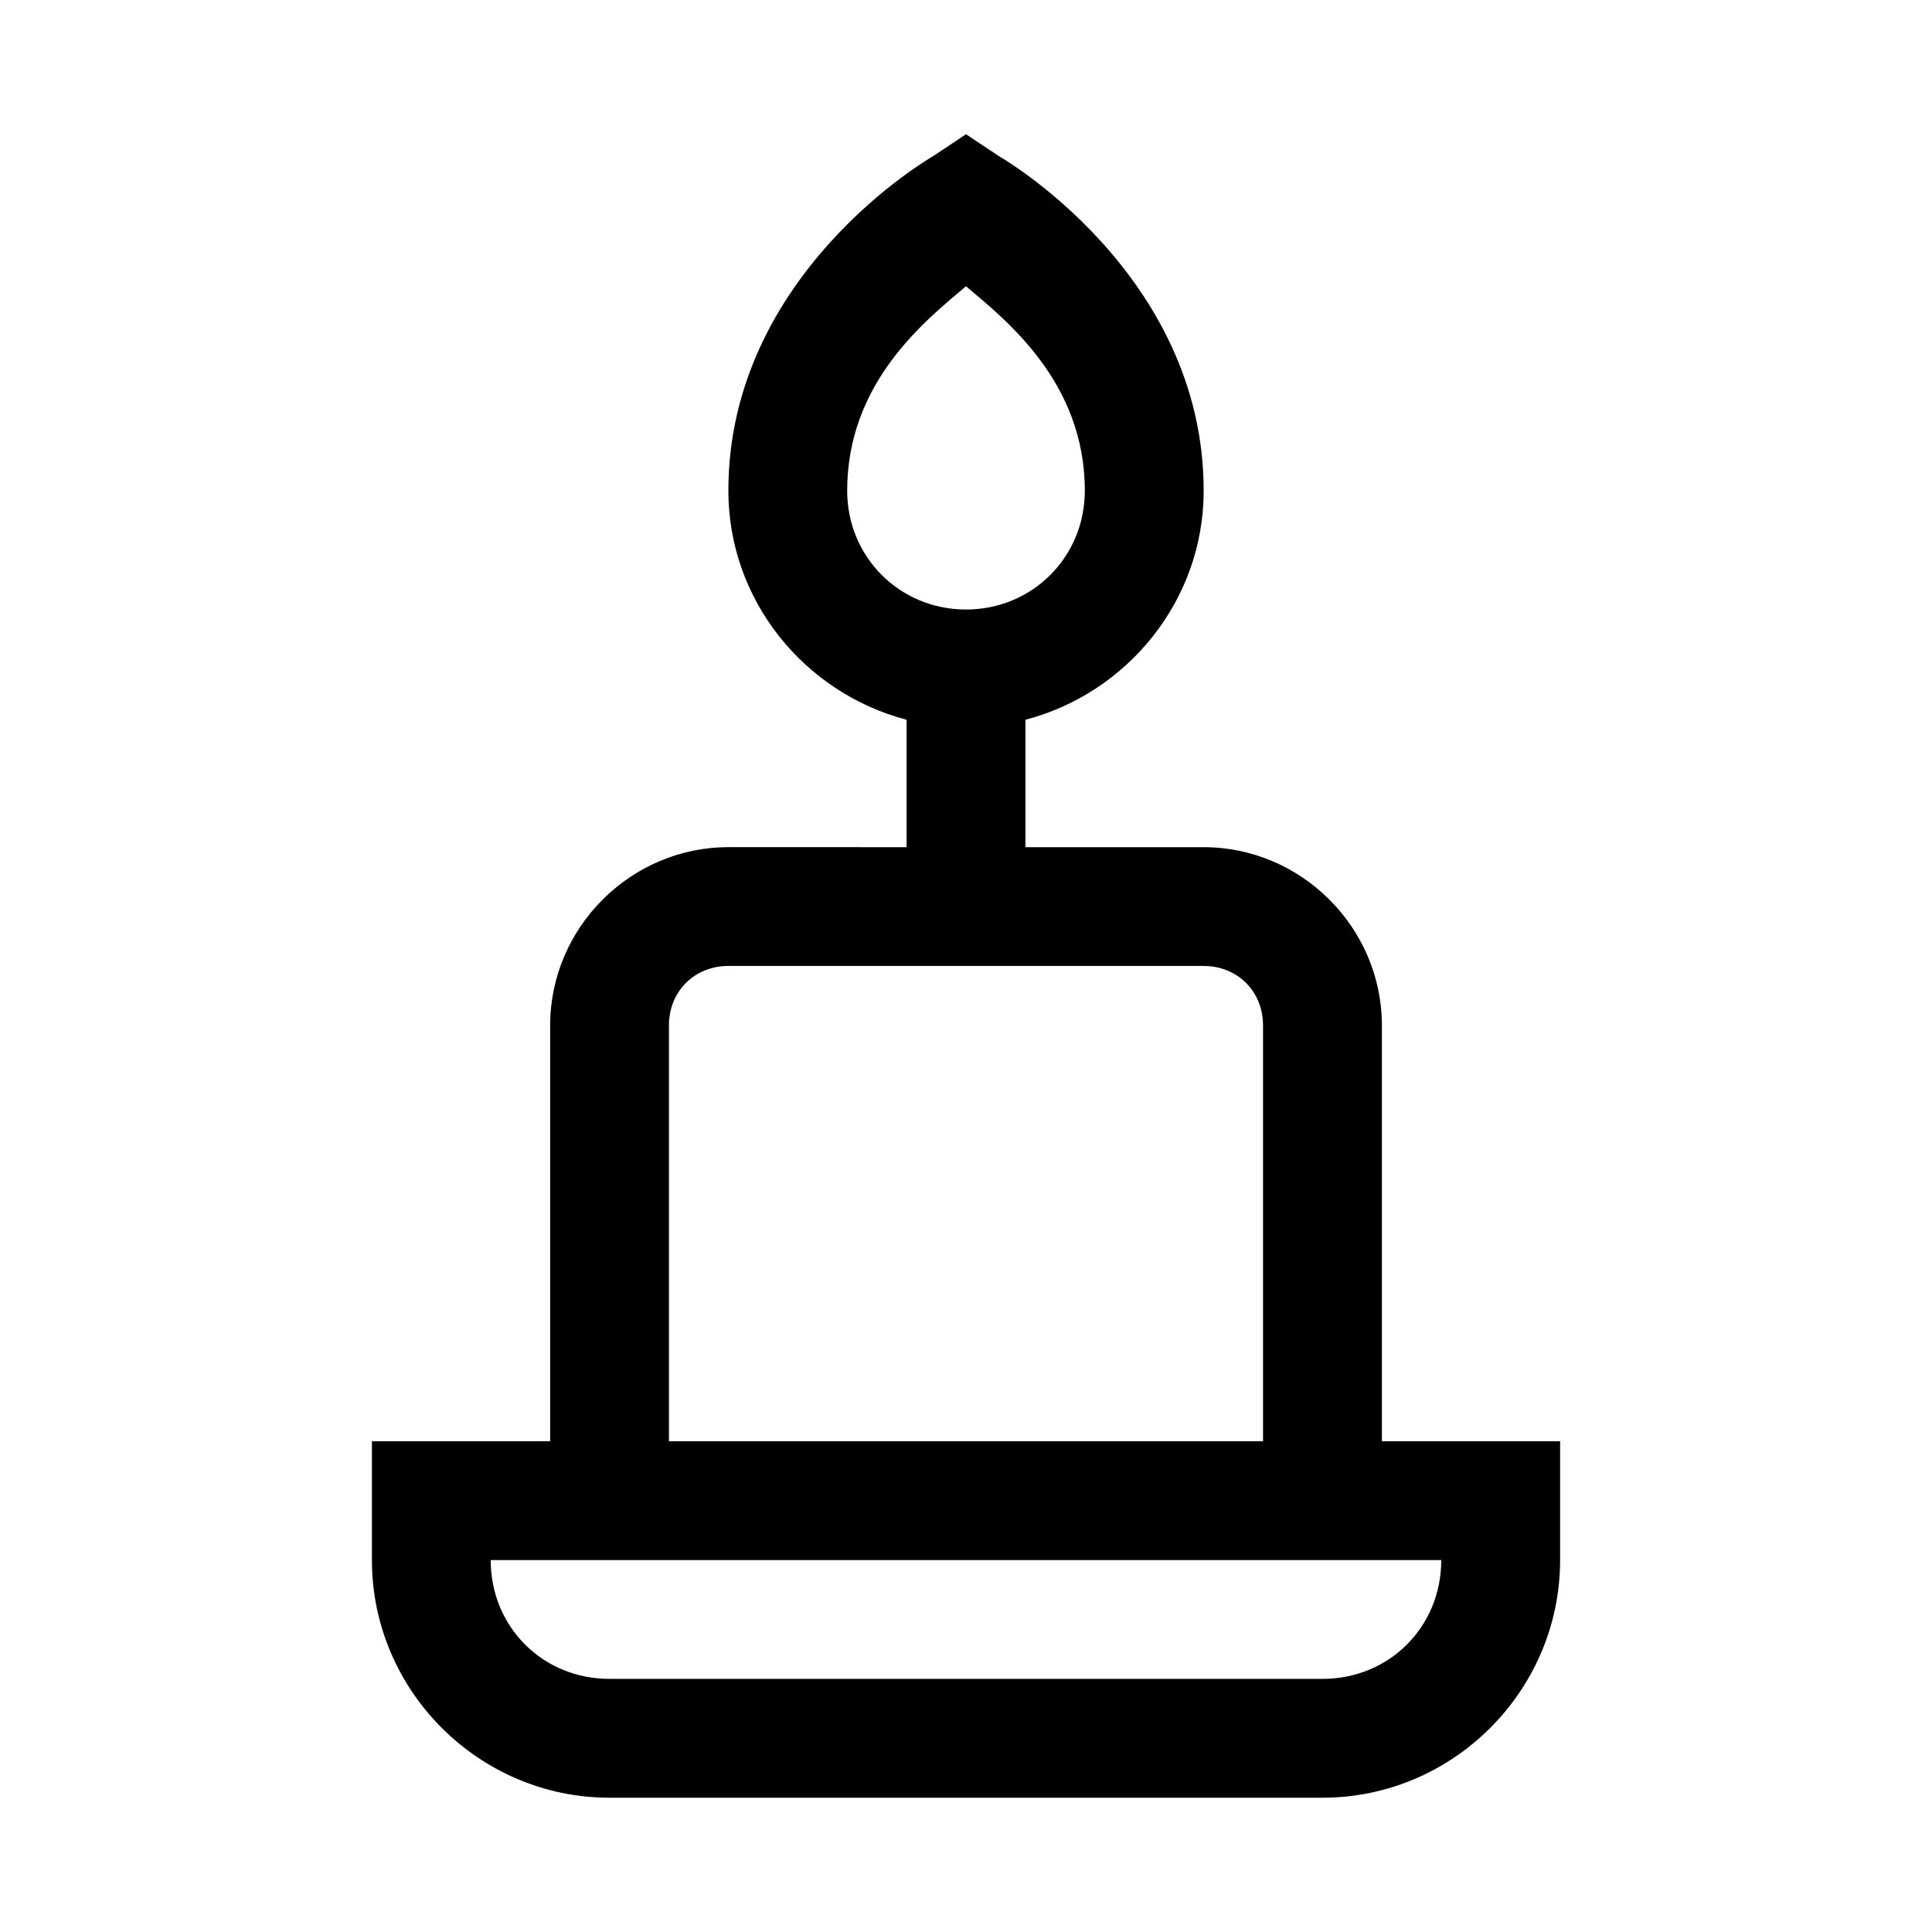<?xml version="1.0" encoding="UTF-8"?>
<!-- Uploaded to: ICON Repo, www.svgrepo.com, Generator: ICON Repo Mixer Tools -->
<svg fill="#000000" width="800px" height="800px" version="1.1" viewBox="144 144 512 512" xmlns="http://www.w3.org/2000/svg">
 <path d="m400 179.58-8.734 5.812s-54.242 30.922-54.242 88.652c0 29.129 20.219 53.617 47.23 60.699v33.766l-47.23-0.004c-25.895 0-47.23 21.34-47.23 47.23v110.21l-47.234 0.004v31.488c0 34.617 28.359 62.977 62.977 62.977h188.93c34.617 0 62.977-28.359 62.977-62.977v-31.488h-47.23v-110.21c0-25.895-21.34-47.23-47.23-47.23h-47.23v-33.766c27.012-7.082 47.23-31.57 47.23-60.699 0-57.727-54.242-88.652-54.242-88.652zm0 40.281c10.707 9.047 31.488 25.422 31.488 54.18 0 17.574-13.91 31.488-31.488 31.488s-31.488-13.91-31.488-31.488c0-28.758 20.781-45.133 31.488-54.18zm-62.977 180.13h125.95c8.996 0 15.742 6.75 15.742 15.746v110.21h-157.44v-110.21c0-8.996 6.75-15.746 15.742-15.746zm-62.977 157.44h251.9c0 17.715-13.77 31.488-31.488 31.488h-188.93c-17.715 0-31.488-13.77-31.488-31.488z"/>
</svg>